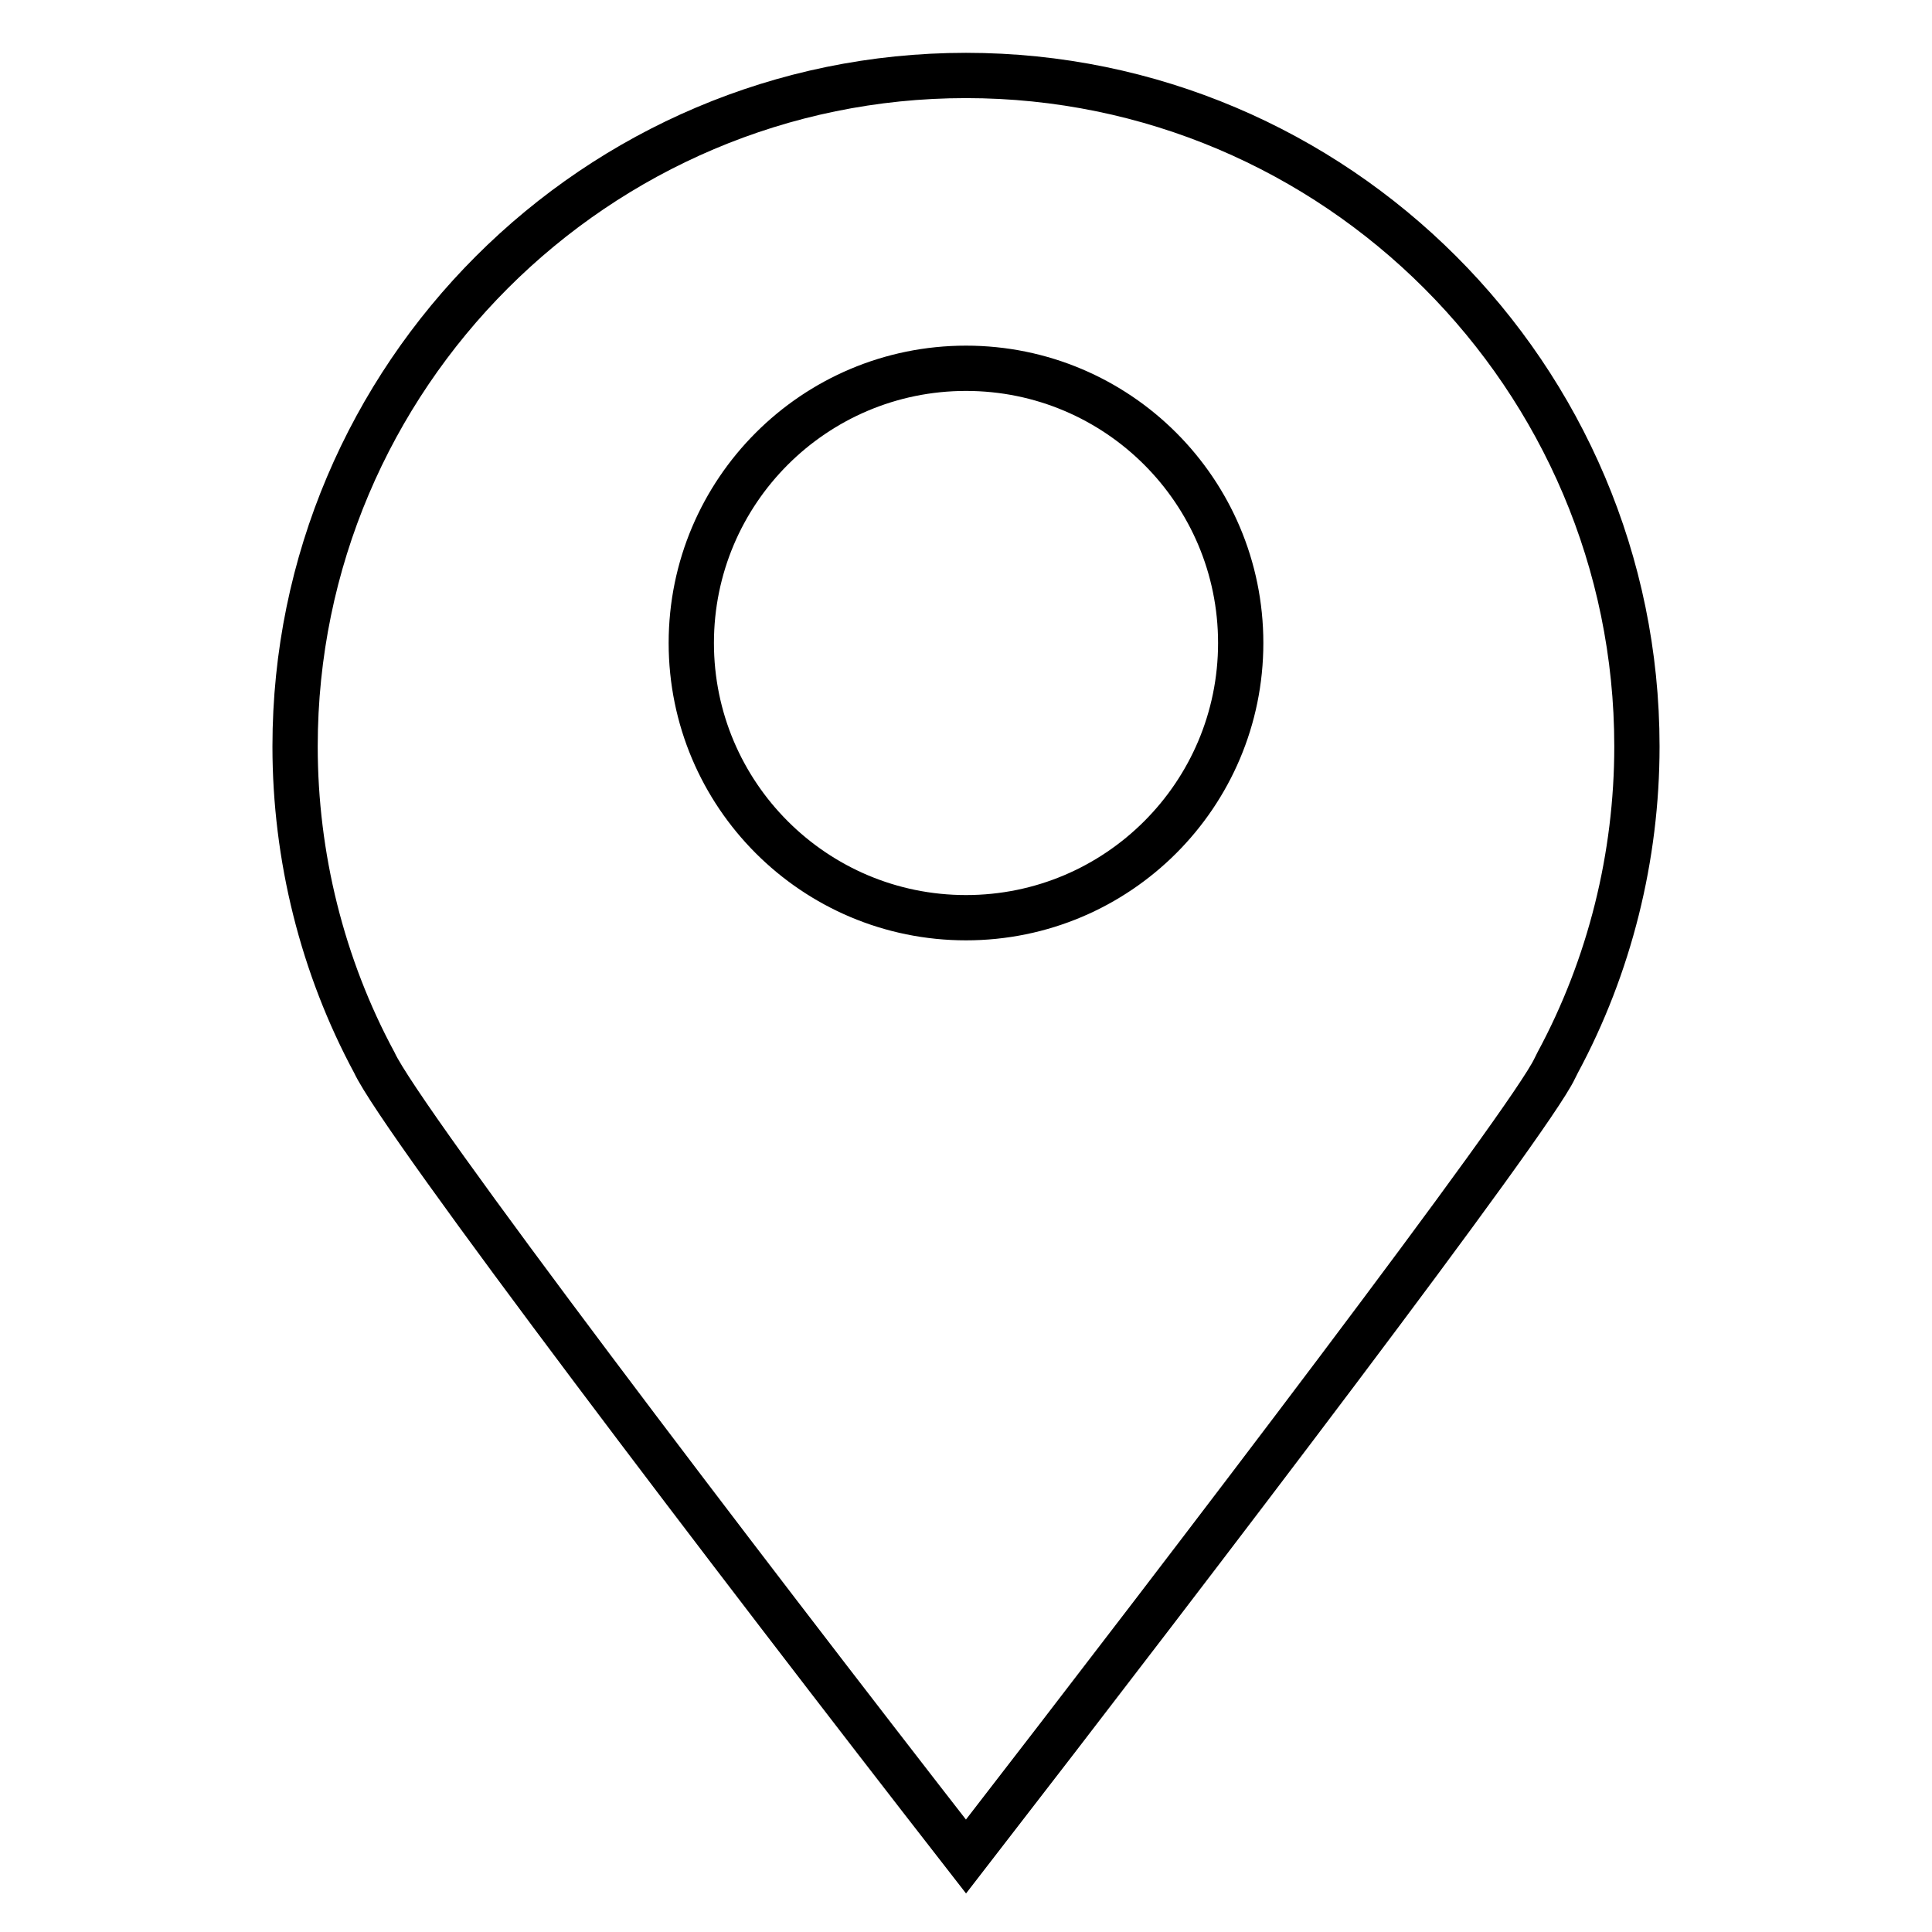 <?xml version="1.0" encoding="utf-8"?>
<!-- Svg Vector Icons : http://www.onlinewebfonts.com/icon -->
<!DOCTYPE svg PUBLIC "-//W3C//DTD SVG 1.1//EN" "http://www.w3.org/Graphics/SVG/1.1/DTD/svg11.dtd">
<svg version="1.1" xmlns="http://www.w3.org/2000/svg" xmlns:xlink="http://www.w3.org/1999/xlink" x="0px" y="0px" viewBox="0 0 256 256" enable-background="new 0 0 256 256" xml:space="preserve">
<g> <path stroke-width="6" fill-opacity="0" stroke="#000000"  d="M49.6,140.8c3.6,7.8,47.5,65.5,78.4,105.2c30.8-39.8,74.7-97.4,78-104.4l0.4-0.8 c6.9-12.8,10.5-27.3,10.5-41.9c0-49-39.9-88.9-88.9-88.9c-49,0-88.9,39.9-88.9,88.9C39.1,113.5,42.7,128,49.6,140.8z M128,48.8 c20.1,0,36.4,16.3,36.4,36.4c0,20.1-16.3,36.4-36.4,36.4c-20.1,0-36.4-16.3-36.4-36.4C91.6,65.1,107.9,48.8,128,48.8z"/></g>
</svg>